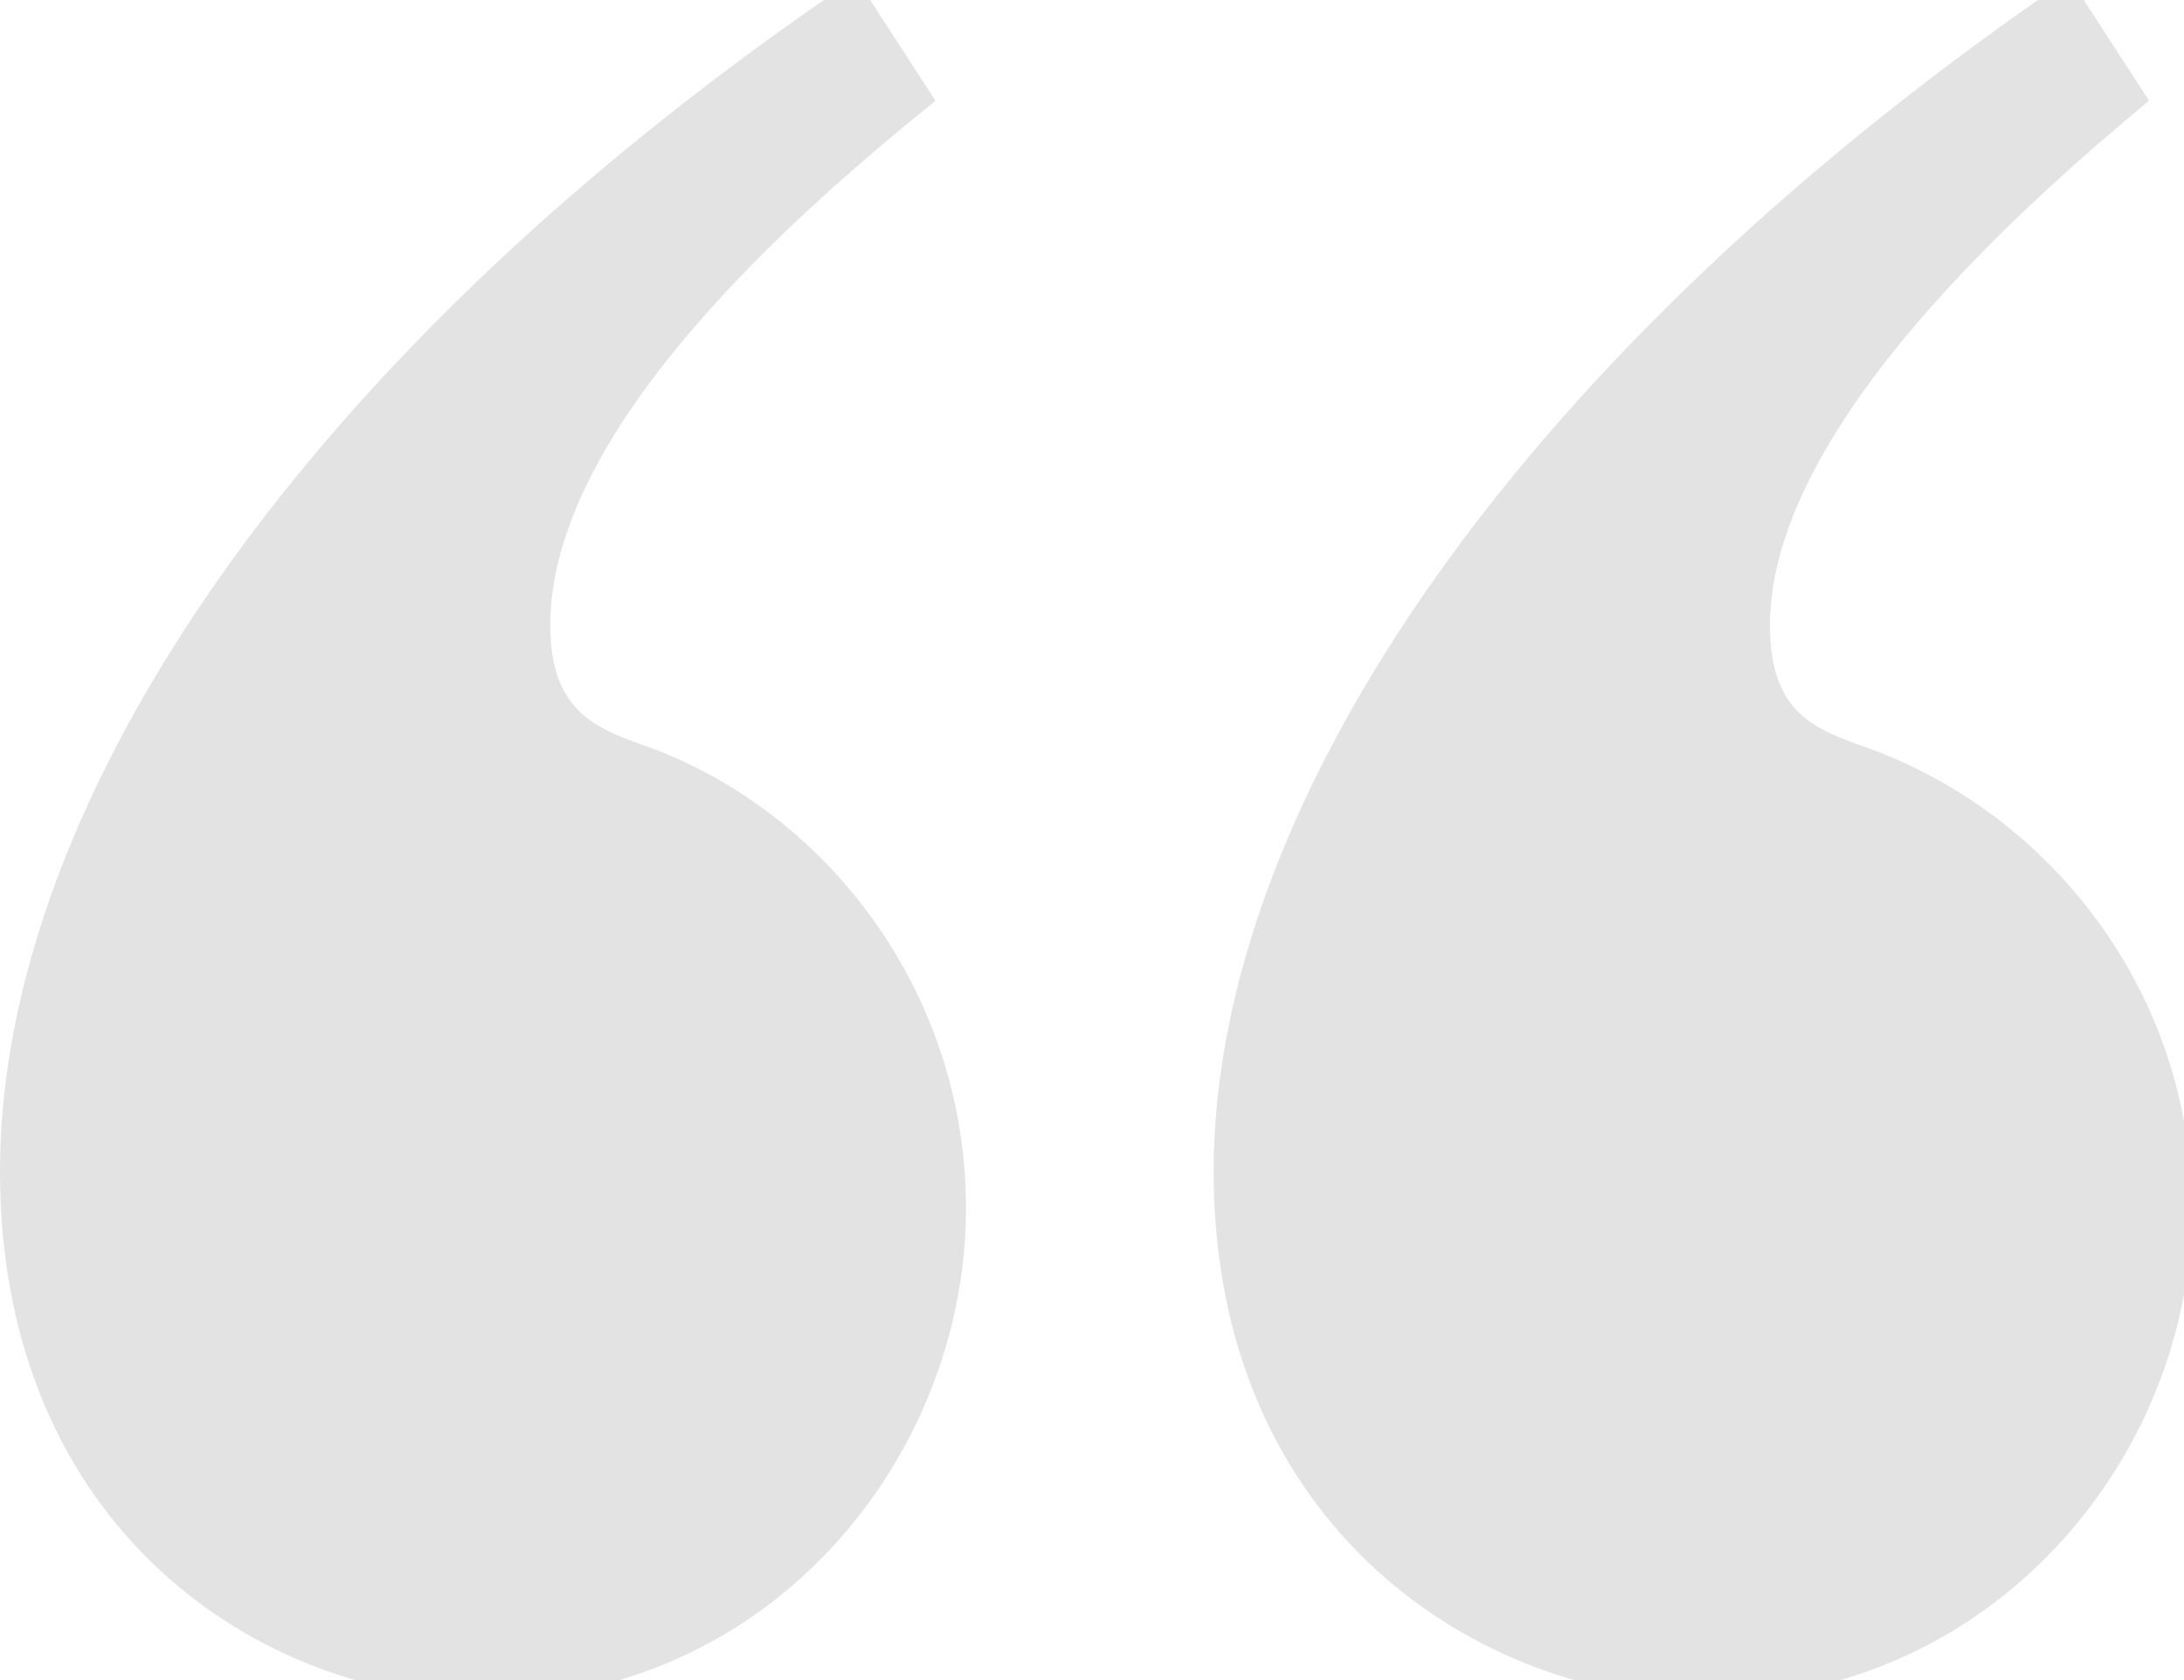 <svg width="52" height="40" viewBox="0 0 52 40" fill="none" xmlns="http://www.w3.org/2000/svg">
<g clip-path="url(#clip0_162_1215)">
<path d="M22.274 2.401L20.38 -0.521C7.279 8.316 0 19.052 0 27.887C0 36.431 6.261 40.449 11.574 40.449C18.27 40.449 23 34.751 23 28.764C23 23.725 19.798 19.416 15.503 17.808C14.266 17.369 13.102 17.004 13.102 14.887C13.102 12.185 15.067 8.171 22.274 2.401ZM51.169 2.401L49.276 -0.521C36.319 8.316 28.896 19.052 28.896 27.887C28.896 36.431 35.301 40.449 40.614 40.449C47.382 40.449 52.187 34.751 52.187 28.764C52.187 23.725 48.913 19.416 44.471 17.808C43.234 17.369 42.142 17.004 42.142 14.887C42.142 12.185 44.18 8.168 51.167 2.398L51.169 2.401Z" fill="#E3E3E3"/>
</g>
<defs>
<clipPath id="clip0_162_1215">
<rect width="52" height="40" fill="white"/>
</clipPath>
</defs>
</svg>
